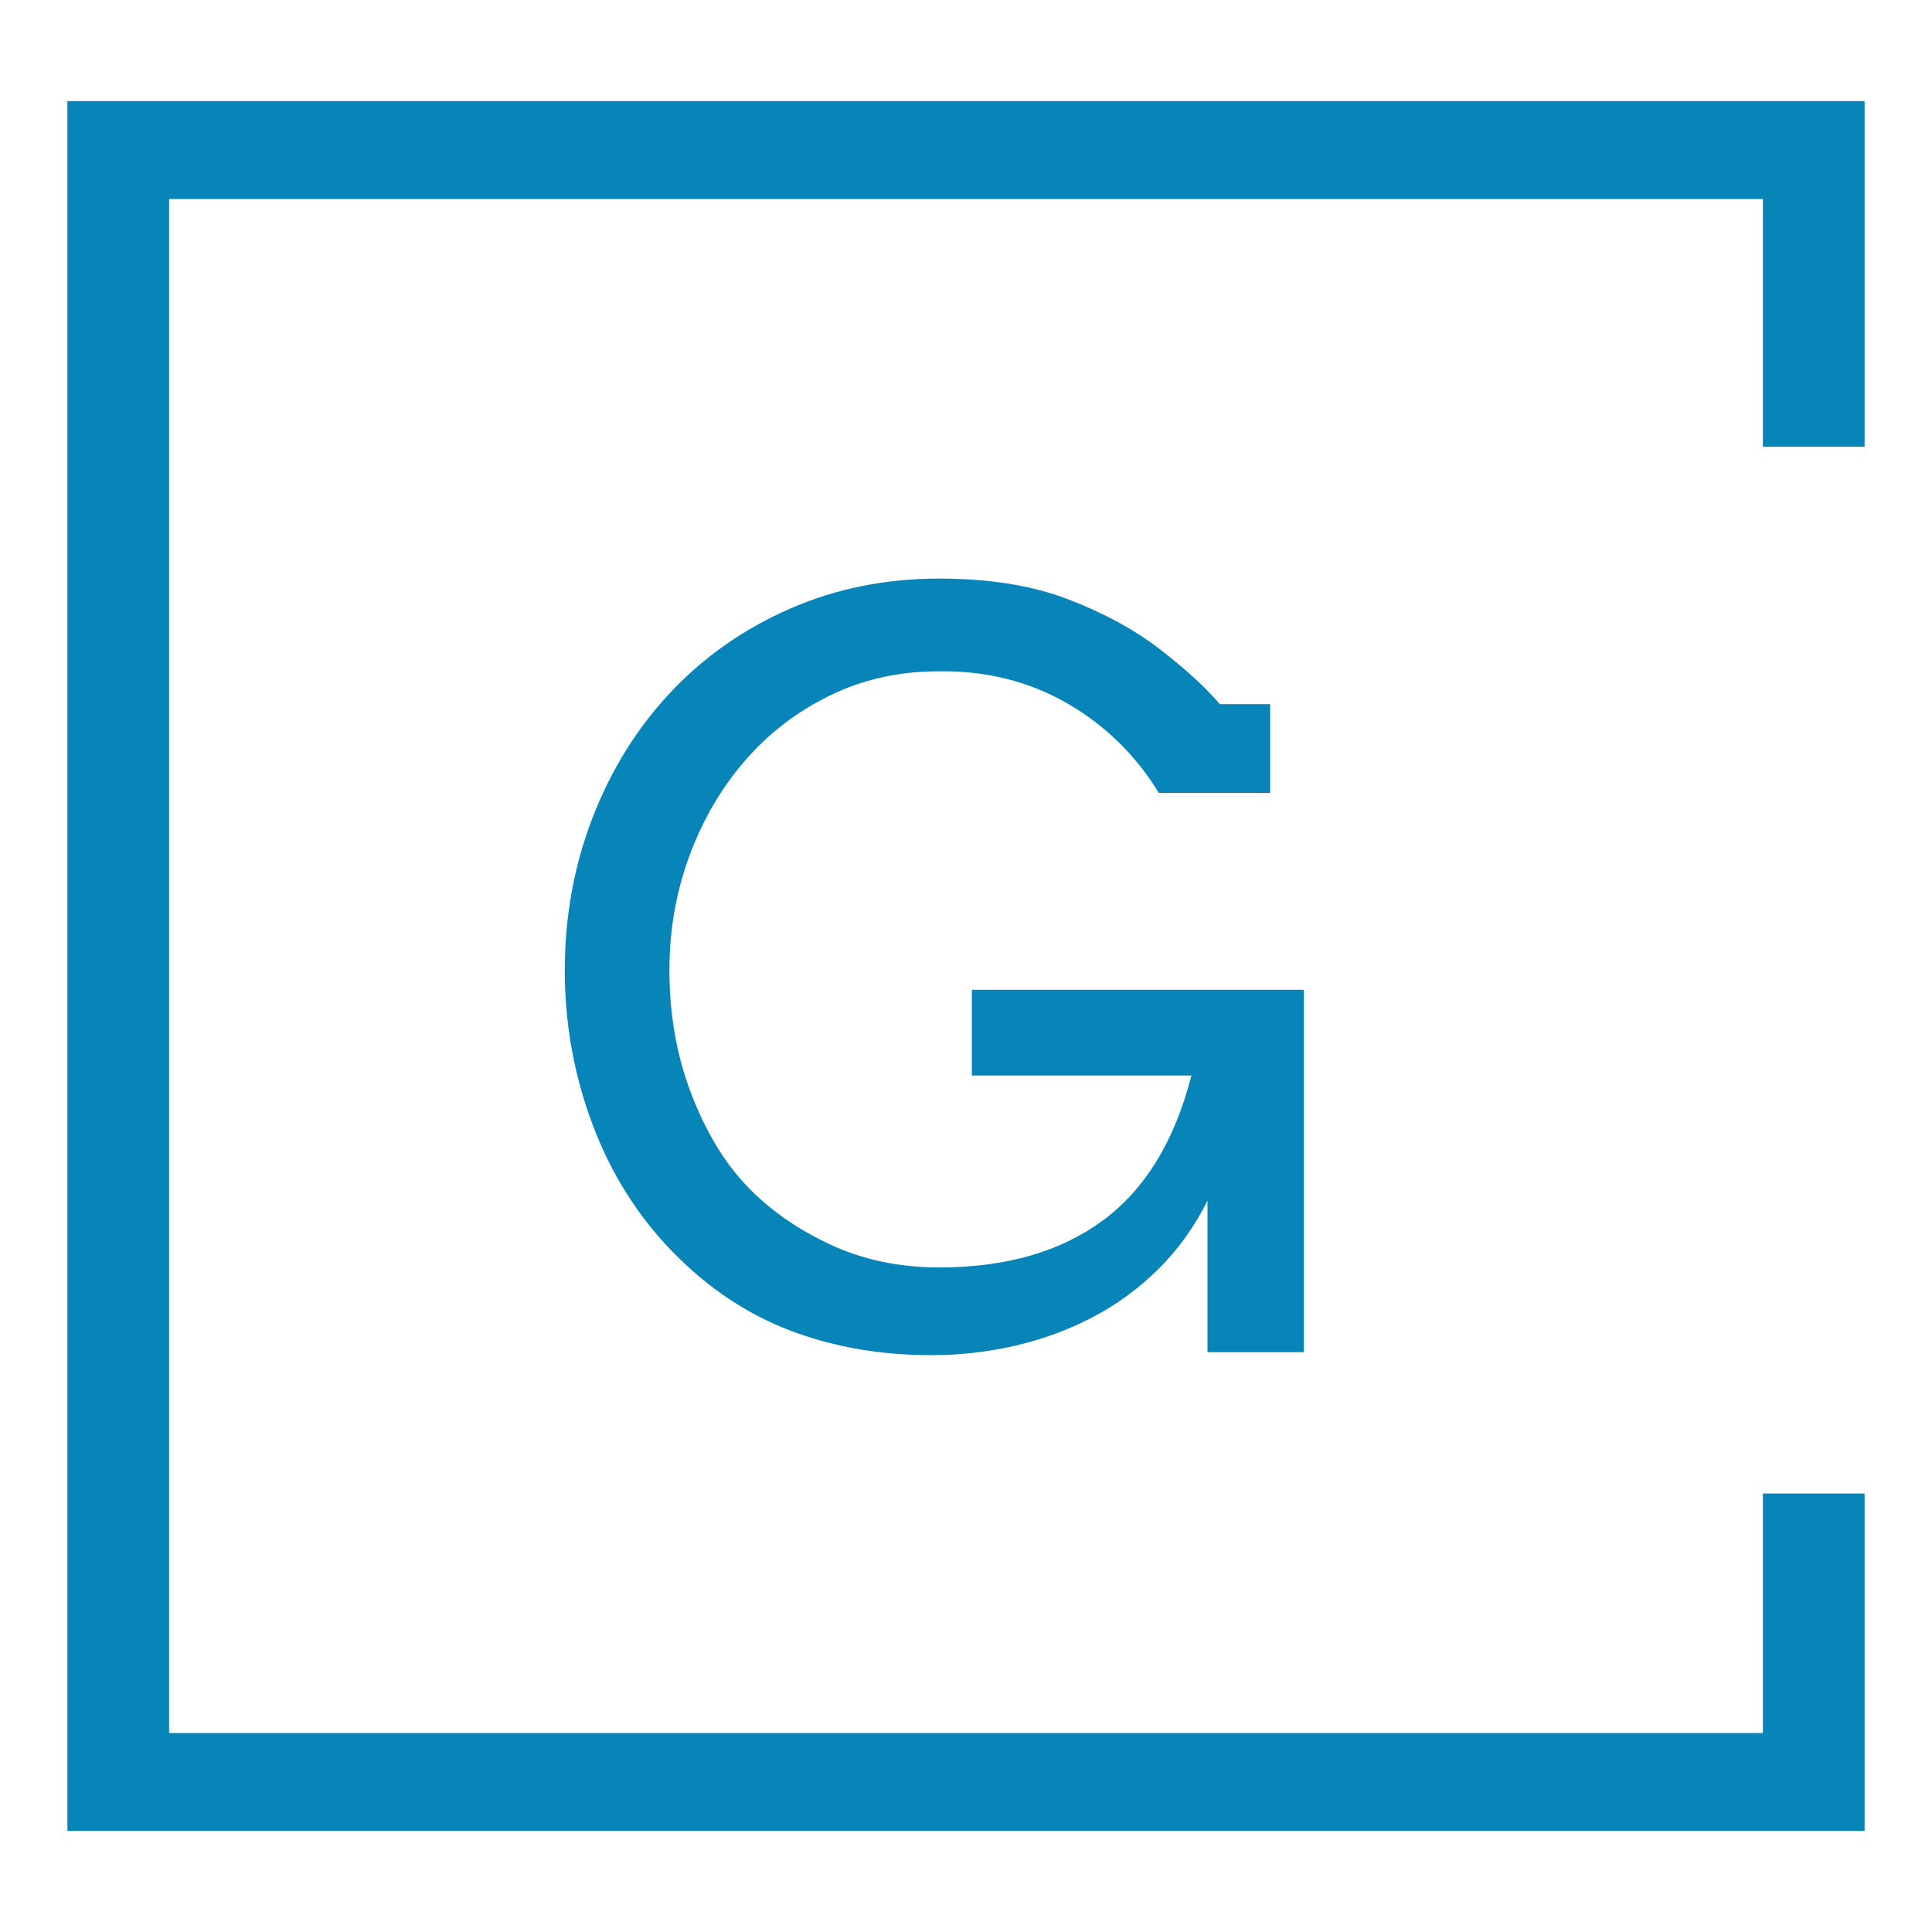<svg width="172" height="172" viewBox="0 0 172 172" fill="none" xmlns="http://www.w3.org/2000/svg">
<path d="M107.499 120.381V106.89C106.33 109.228 104.871 111.261 103.119 112.992C101.366 114.723 99.415 116.15 97.264 117.274C95.111 118.399 92.814 119.242 90.371 119.804C87.927 120.365 85.445 120.646 82.924 120.646C78.375 120.646 74.18 119.915 70.338 118.45C66.496 116.986 63.014 114.656 59.895 111.461C56.775 108.266 54.393 104.48 52.749 100.101C51.105 95.723 50.282 91.152 50.282 86.389C50.282 81.596 51.105 77.07 52.749 72.81C54.393 68.55 56.698 64.837 59.665 61.671C62.63 58.506 66.165 56.021 70.269 54.216C74.372 52.412 78.822 51.509 83.616 51.509C88.042 51.509 91.846 52.116 95.027 53.328C98.209 54.542 100.929 56.013 103.188 57.744C105.447 59.475 107.252 61.124 108.605 62.692H113.078V70.591H103.165C101.105 67.218 98.377 64.555 94.981 62.603C91.585 60.651 87.781 59.704 83.57 59.763C80.035 59.763 76.793 60.489 73.842 61.937C70.892 63.388 68.362 65.34 66.257 67.795C64.152 70.251 62.516 73.076 61.347 76.271C60.179 79.466 59.596 82.839 59.596 86.389C59.596 90.323 60.241 93.977 61.532 97.349C62.823 100.722 64.467 103.459 66.465 105.559C68.463 107.659 70.93 109.397 73.865 110.774C76.8 112.149 80.05 112.836 83.616 112.836C89.518 112.836 94.359 111.455 98.139 108.688C101.92 105.922 104.563 101.609 106.07 95.752H86.521V88.119H116.074V120.381H107.499Z" fill="#0784B8"/>
<path fill-rule="evenodd" clip-rule="evenodd" d="M6 163H166V132.961H156.945V154.284H15.055V17.716H156.945V39.773H166V9C103.516 9 68.484 9 6 9V163Z" fill="#0784B8"/>
</svg>
